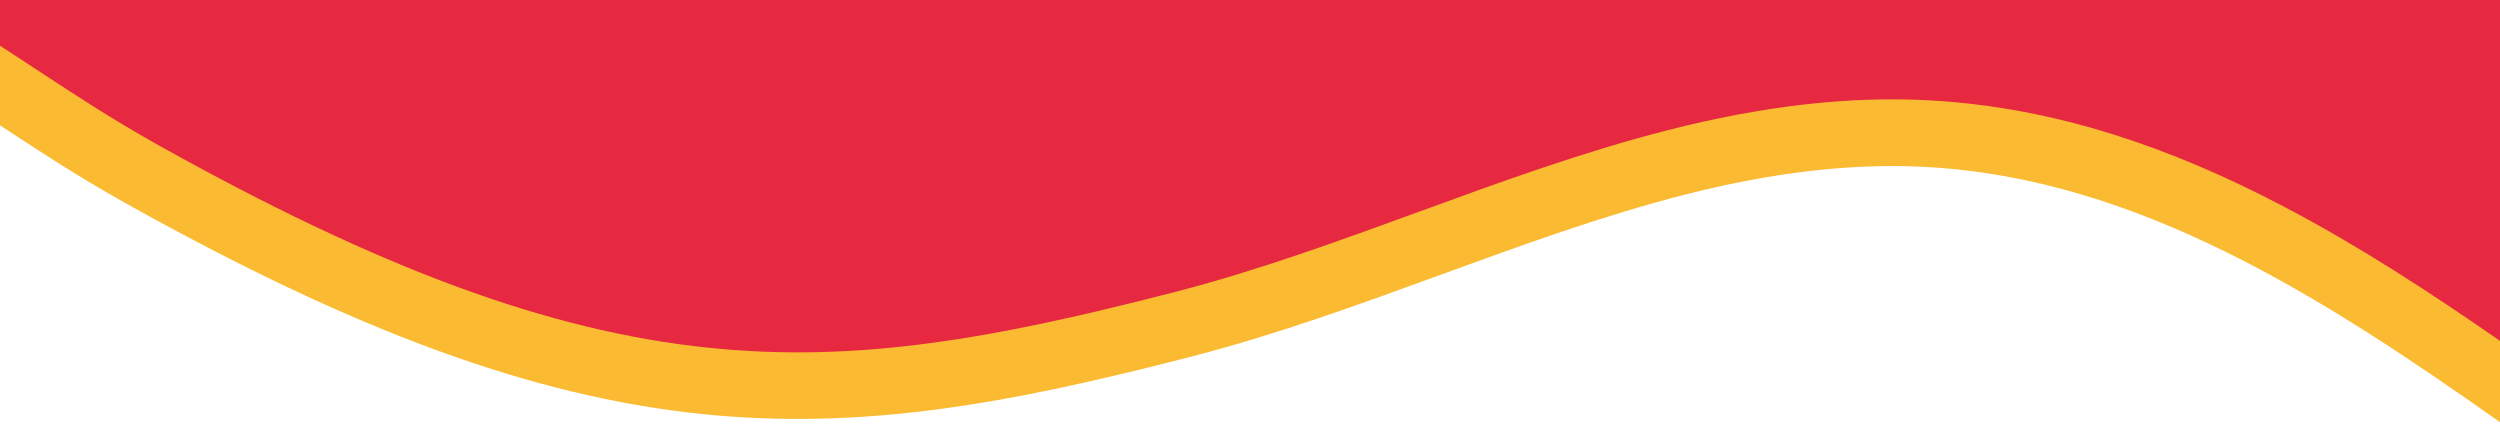 <?xml version="1.0" encoding="utf-8"?>
<!-- Generator: Adobe Illustrator 26.2.1, SVG Export Plug-In . SVG Version: 6.00 Build 0)  -->
<svg version="1.1" id="Layer_1" xmlns="http://www.w3.org/2000/svg" xmlns:xlink="http://www.w3.org/1999/xlink" x="0px" y="0px"
	 viewBox="0 0 3000 517.1" style="enable-background:new 0 0 3000 517.1;" xml:space="preserve" preserveAspectRatio="none">
<style type="text/css">
	.st0{fill:#E62940;}
	.st1{fill:#FABA32;}
</style>
<g>
	<path class="st0" d="M0,84.9c16,10.3,31.6,20.5,47.1,30.7c45.6,29.9,88.6,58.1,140.4,87.1C454.2,352,658.7,427.4,850.4,447.3
		c87.2,9,173,7.1,270.1-6.1c80.4-10.9,167.5-29.2,291.4-61.3c97.2-25.1,195.1-60.9,289.8-95.4c97.4-35.5,198.1-72.3,299.4-98.2
		c115.4-29.5,218.6-41.2,315.7-35.8c72.5,4,146.9,18,221.1,41.4c66.3,20.9,133.1,49.3,204.3,86.8c89,46.8,174.6,102.6,257.9,160.3V0
		H0V84.9z"/>
	<path class="st1" d="M2742.1,248.7c-71.2-37.5-138.1-65.9-204.3-86.8c-74.2-23.5-148.6-37.4-221.1-41.4
		c-97.1-5.4-200.3,6.3-315.7,35.8c-101.3,25.9-202,62.6-299.4,98.2c-94.7,34.6-192.7,70.3-289.8,95.4c-123.9,32-211,50.4-291.4,61.3
		c-97.1,13.2-182.9,15.1-270.1,6.1C658.6,397.5,454.2,322,187.4,172.7c-51.7-29-94.8-57.2-140.4-87.1C31.6,75.5,16,65.2,0,54.9v43.4
		v52.1c1.1,0.7,2.2,1.4,3.2,2.1c44.7,29.3,91,59.7,145.2,90C425.1,397.4,639,475.8,842.1,496.8c92.4,9.6,186.9,7.5,289.1-6.4
		c83.7-11.4,173.6-30.2,300.7-63.1c100.9-26.1,200.7-62.5,297.2-97.7c95.6-34.9,194.4-70.9,291.8-95.8
		c107.3-27.4,202.7-38.3,291.5-33.4c253.3,14.1,475,156.1,687.7,306.3v-53.4v-44.2C2916.8,351.3,2831.2,295.5,2742.1,248.7z"/>
</g>
</svg>

